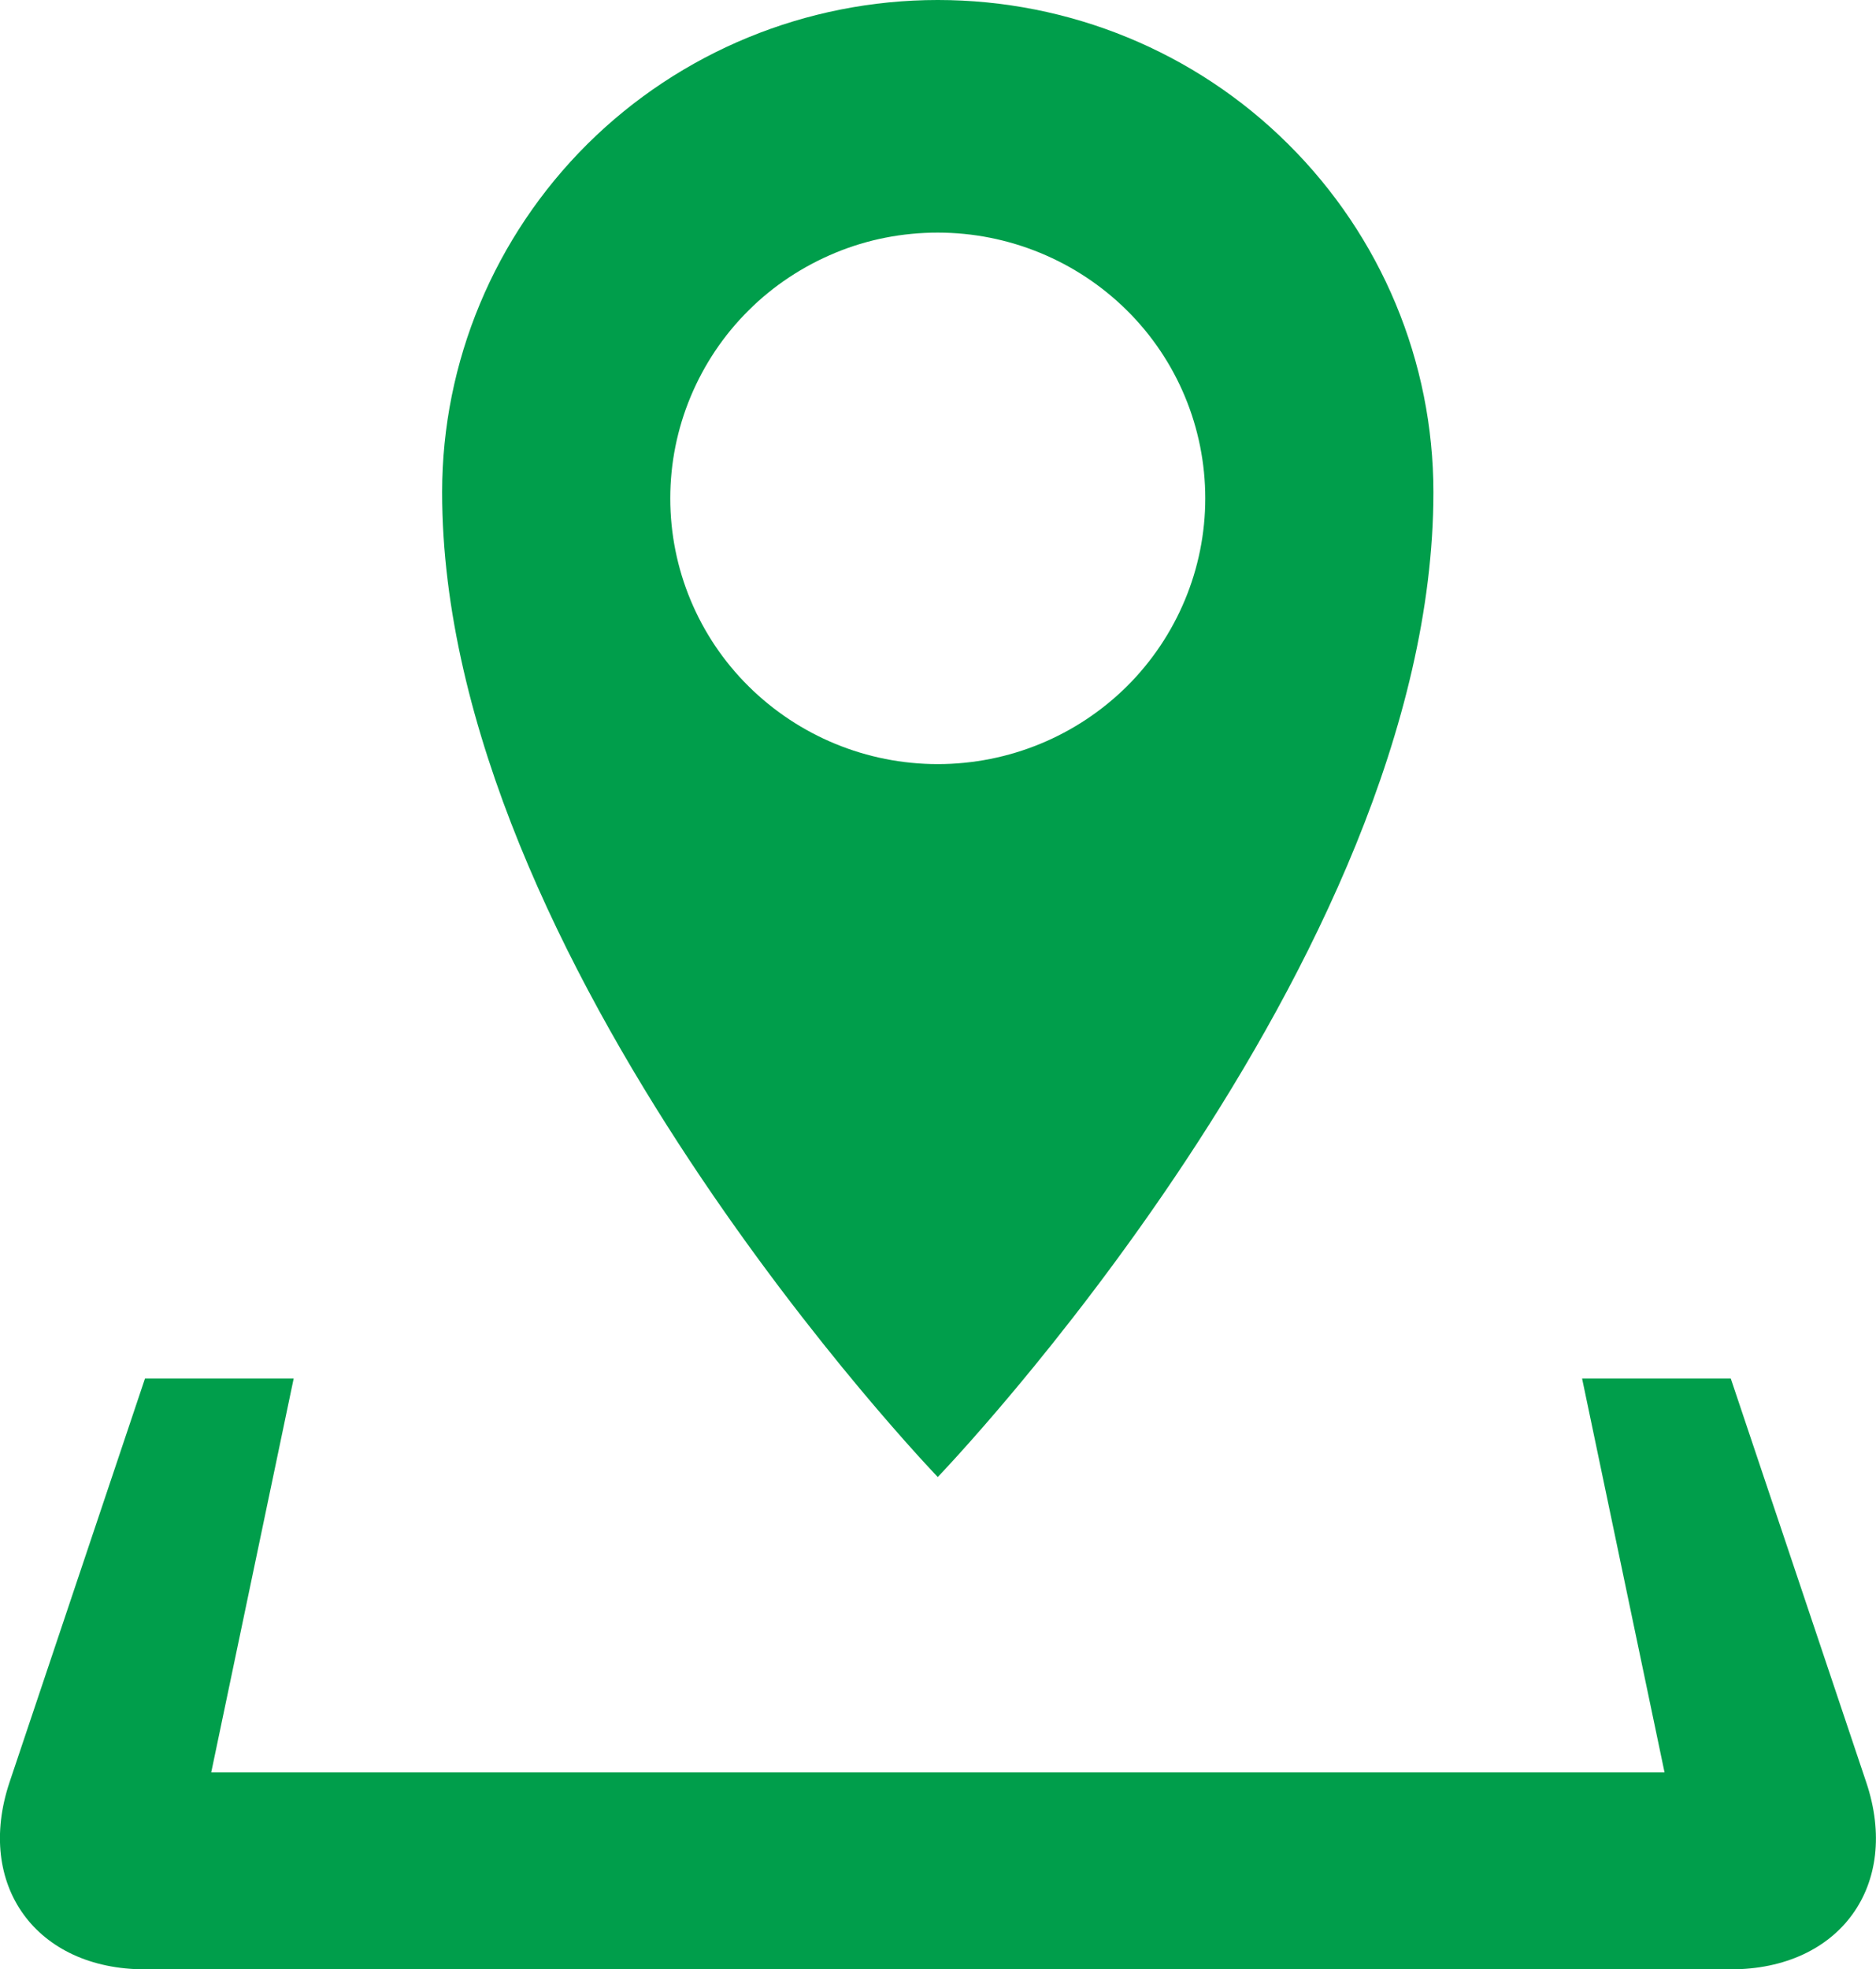 <?xml version="1.0" encoding="UTF-8"?>
<svg id="Calque_2" data-name="Calque 2" xmlns="http://www.w3.org/2000/svg" viewBox="0 0 81 85">
  <defs>
    <style>
      .rtls-icon {
        fill: #009e4b;
      }
    </style>
  </defs>
  <g id="Calque_1-2" data-name="Calque 1">
    <g id="entypo:location">
      <path id="Vector" class="rtls-icon" d="m80.58,76.93l-5.85-17.43h-6.42l3.56,17H9.12l3.56-17h-6.42L.41,76.93c-1.48,4.44,1.15,8.07,5.85,8.07h68.47c4.71,0,7.34-3.63,5.85-8.07Zm-18.69-55.68c0-5.64-2.25-11.04-6.27-15.03-4.01-3.99-9.45-6.22-15.13-6.22s-11.12,2.24-15.13,6.22c-4.01,3.99-6.27,9.39-6.27,15.03,0,20.29,21.4,42.5,21.4,42.5,0,0,21.4-22.21,21.4-42.5Zm-32.95.26c0-1.51.3-3,.88-4.39.58-1.39,1.43-2.66,2.5-3.72,1.07-1.07,2.35-1.91,3.75-2.49,1.4-.58,2.9-.87,4.42-.87,3.06,0,6,1.21,8.17,3.36,2.17,2.15,3.38,5.07,3.38,8.11s-1.22,5.96-3.38,8.11c-2.17,2.15-5.1,3.36-8.17,3.36s-6-1.21-8.17-3.36c-2.17-2.15-3.38-5.07-3.38-8.11Z"/>
    </g>
  </g>
</svg>